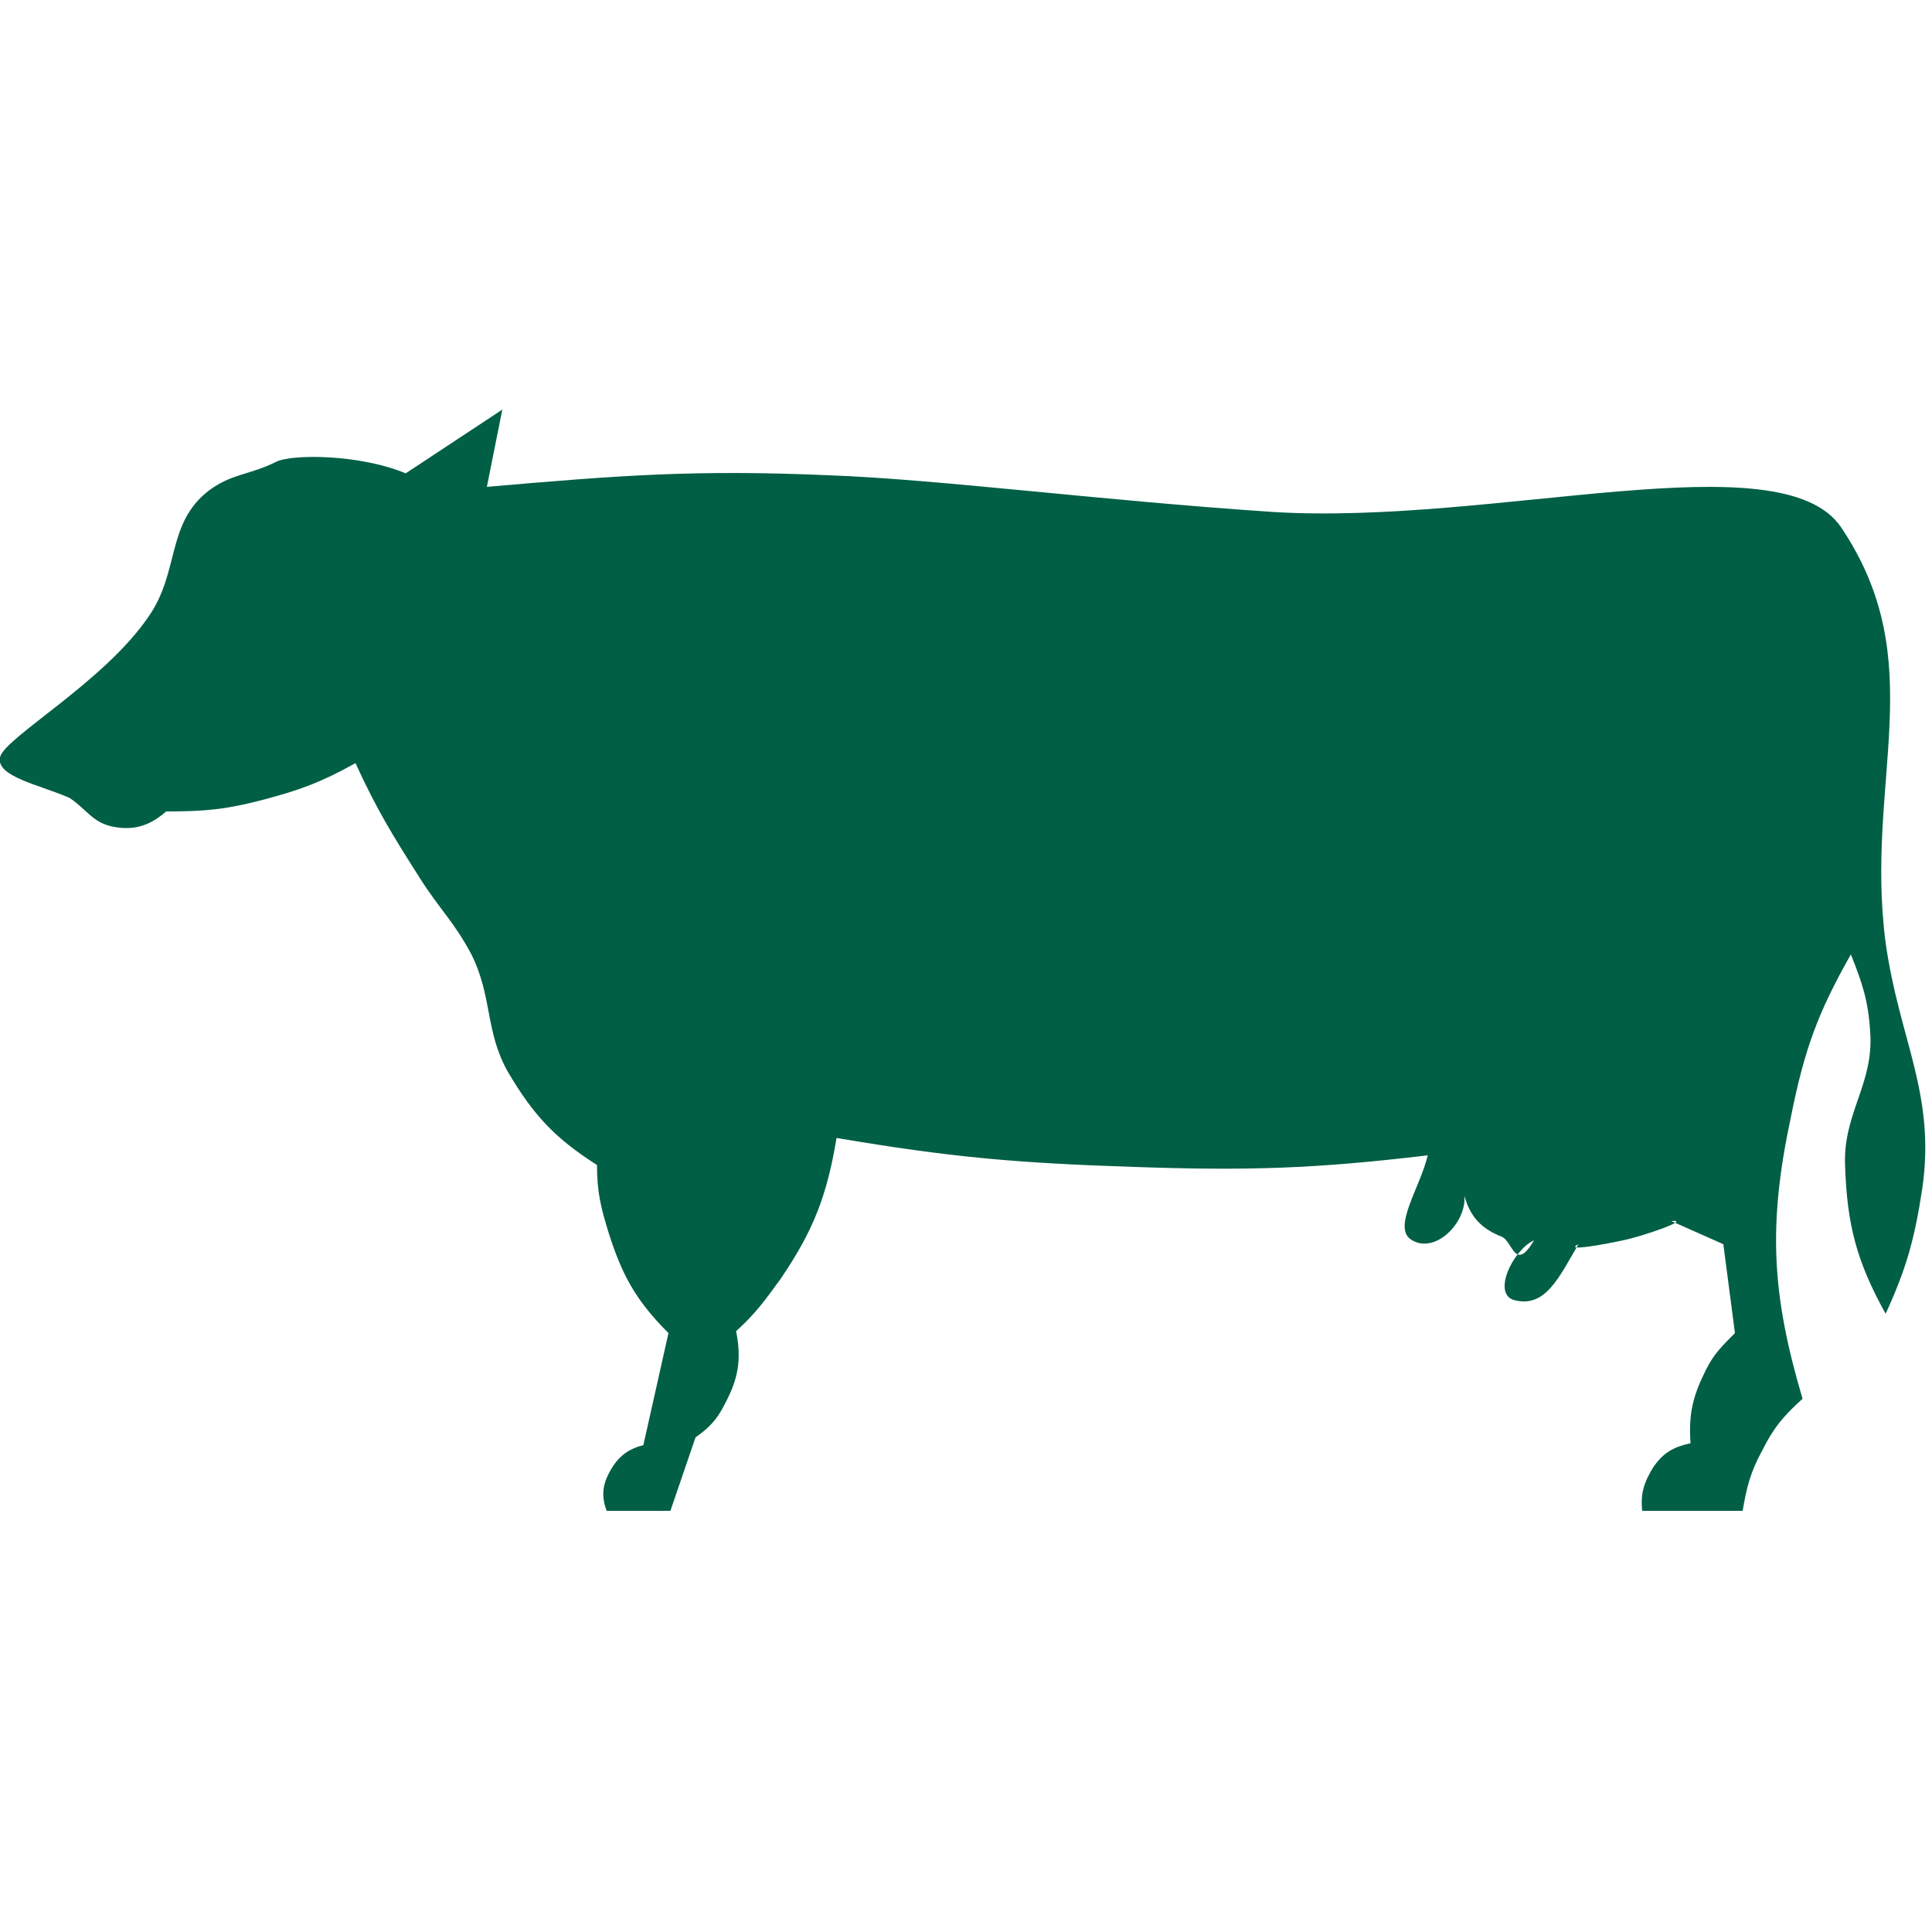 <?xml version="1.0" encoding="utf-8"?>
<svg xmlns="http://www.w3.org/2000/svg" xmlns:xlink="http://www.w3.org/1999/xlink" version="1.1" id="Layer_1" x="0px" y="0px" viewBox="0 0 100 100" style="enable-background:new 0 0 100 100;">
<style type="text/css">
	.st0{fill-rule:evenodd;clip-rule:evenodd;fill:#005F45;}
</style>
<g>
	<path class="st0" d="M0,39.2c0.2-1,5.4-3.9,7.7-7.3c1.6-2.3,0.9-4.8,3.1-6.5c1.2-0.9,2.1-0.8,3.5-1.5c0.8-0.4,4.3-0.4,6.7,0.6&#xA;		l5-3.3l-0.8,4c6.9-0.6,10.8-0.9,17.7-0.6c5.6,0.2,14,1.3,23,1.9c11.5,0.7,26.3-3.8,29.4,0.8c4.7,7,1.2,13.1,2.3,21.5&#xA;		c0.7,5,2.6,7.8,1.9,12.7c-0.4,2.6-0.8,4.1-1.9,6.5c-1.5-2.7-2-4.6-2.1-7.7c-0.1-2.7,1.5-4.2,1.3-6.9c-0.1-1.6-0.4-2.5-1-4&#xA;		c-1.7,3-2.4,4.9-3.1,8.4c-1.2,5.6-1,9.2,0.6,14.6c-1,0.9-1.5,1.5-2.1,2.7c-0.6,1.1-0.8,1.9-1,3.1H85c-0.1-0.9,0.1-1.5,0.6-2.3&#xA;		c0.5-0.7,1-1,1.9-1.2c-0.1-1.5,0.1-2.4,0.8-3.8c0.4-0.8,0.8-1.2,1.5-1.9l-0.6-4.6l-2.7-1.2c1.1-0.1-1.5,0.8-2.5,1&#xA;		c-0.9,0.2-3.1,0.6-2.3,0.2c-1,1.7-1.7,3.3-3.3,2.9c-1.2-0.3-0.1-2.6,1-3.1c-1,1.7-1.1,0-1.7-0.2c-1-0.4-1.6-1-1.9-2.1&#xA;		c0.1,1.4-1.5,3-2.7,2.3c-1.1-0.6,0.4-2.7,0.8-4.4c-5.9,0.7-9.3,0.8-15.2,0.6c-6.1-0.2-9.5-0.5-15.4-1.5c-0.5,3-1.2,4.8-2.9,7.3&#xA;		c-0.8,1.1-1.3,1.8-2.3,2.7c0.3,1.5,0.1,2.5-0.6,3.8c-0.4,0.8-0.8,1.2-1.5,1.7l-1.3,3.8h-3.3c-0.3-0.8-0.2-1.4,0.2-2.1&#xA;		c0.4-0.7,0.9-1.1,1.7-1.3l1.3-5.8c-1.7-1.7-2.4-3-3.1-5.2c-0.4-1.3-0.6-2.1-0.6-3.5c-2.2-1.4-3.3-2.6-4.6-4.8&#xA;		c-1.2-2.1-0.8-3.9-1.9-6.1c-0.9-1.7-1.7-2.4-2.7-4c-1.4-2.2-2.2-3.5-3.3-5.9c-1.8,1-2.9,1.4-4.8,1.9c-1.9,0.5-3,0.6-5,0.6&#xA;		c-0.8,0.7-1.6,1-2.7,0.8c-1.1-0.2-1.4-0.9-2.3-1.5C2,40.6-0.2,40.2,0,39.2z"/>
</g>
</svg>